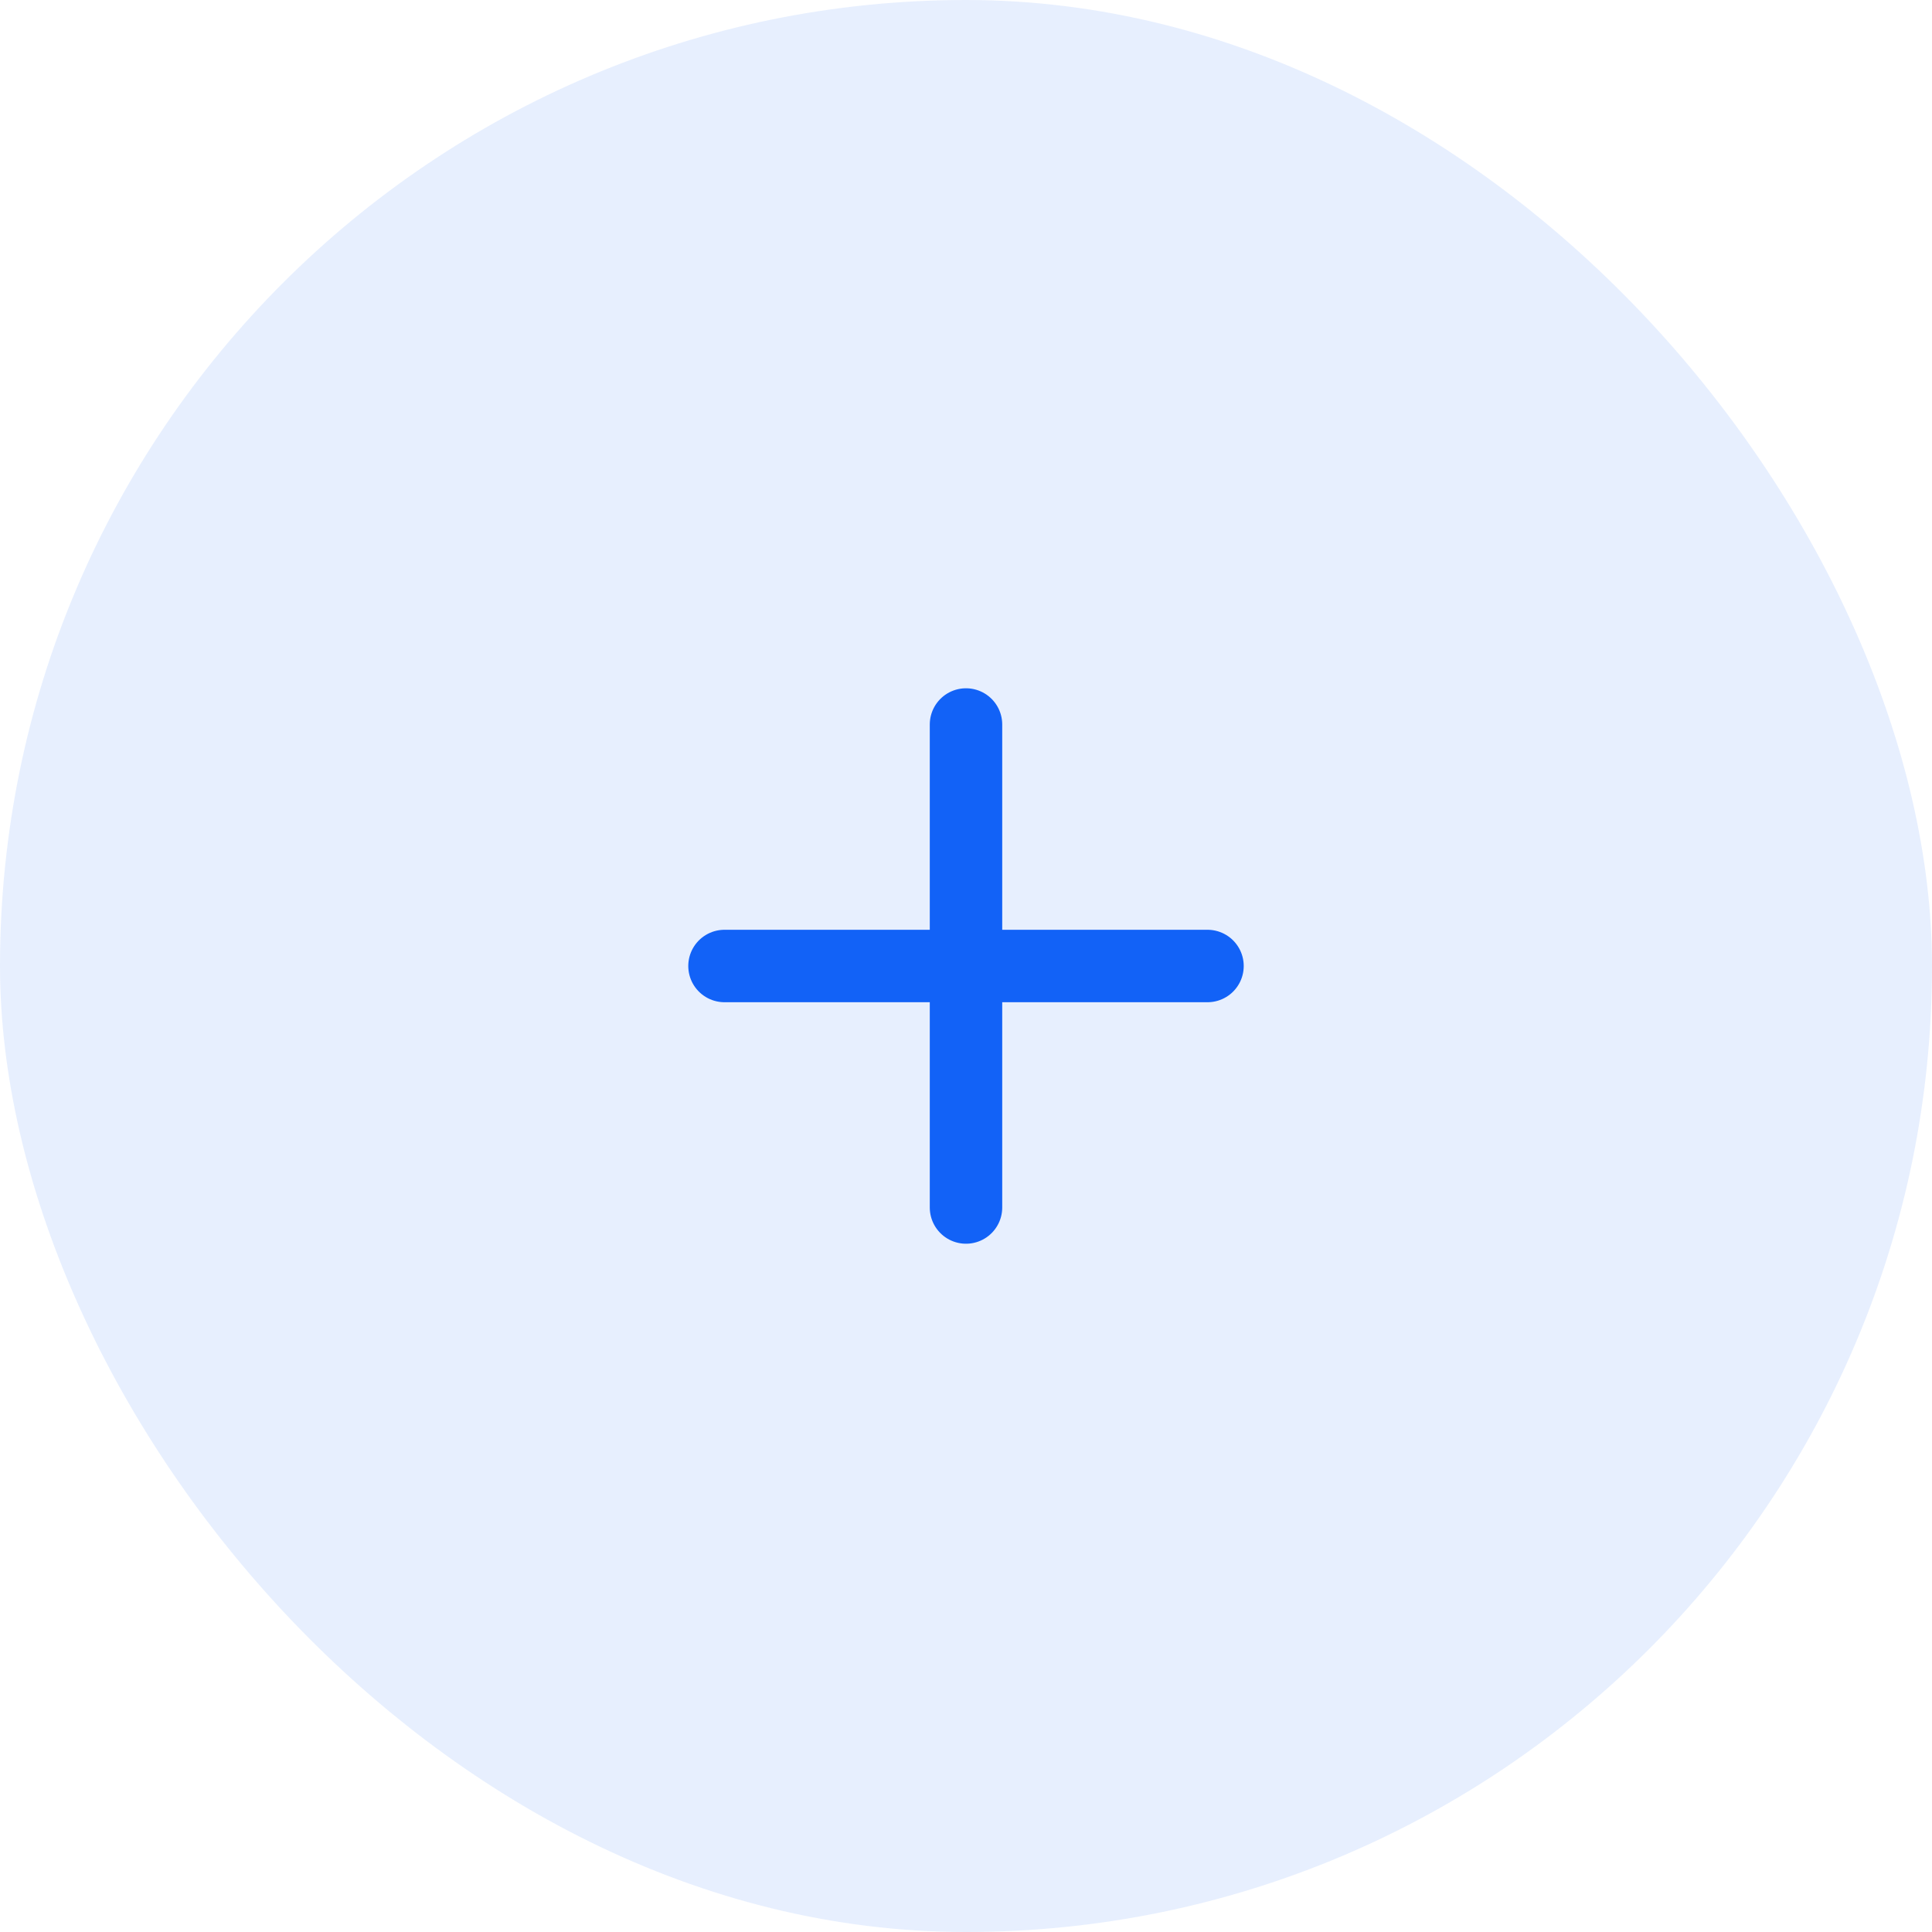 <?xml version="1.0" encoding="UTF-8"?> <svg xmlns="http://www.w3.org/2000/svg" width="40" height="40" viewBox="0 0 40 40" fill="none"><rect width="40" height="40" rx="20" fill="#1262F7" fill-opacity="0.1"></rect><path d="M15 20H20M20 20H25M20 20V15M20 20V25" stroke="#1262F7" stroke-width="1.5" stroke-linecap="round" stroke-linejoin="round"></path></svg> 